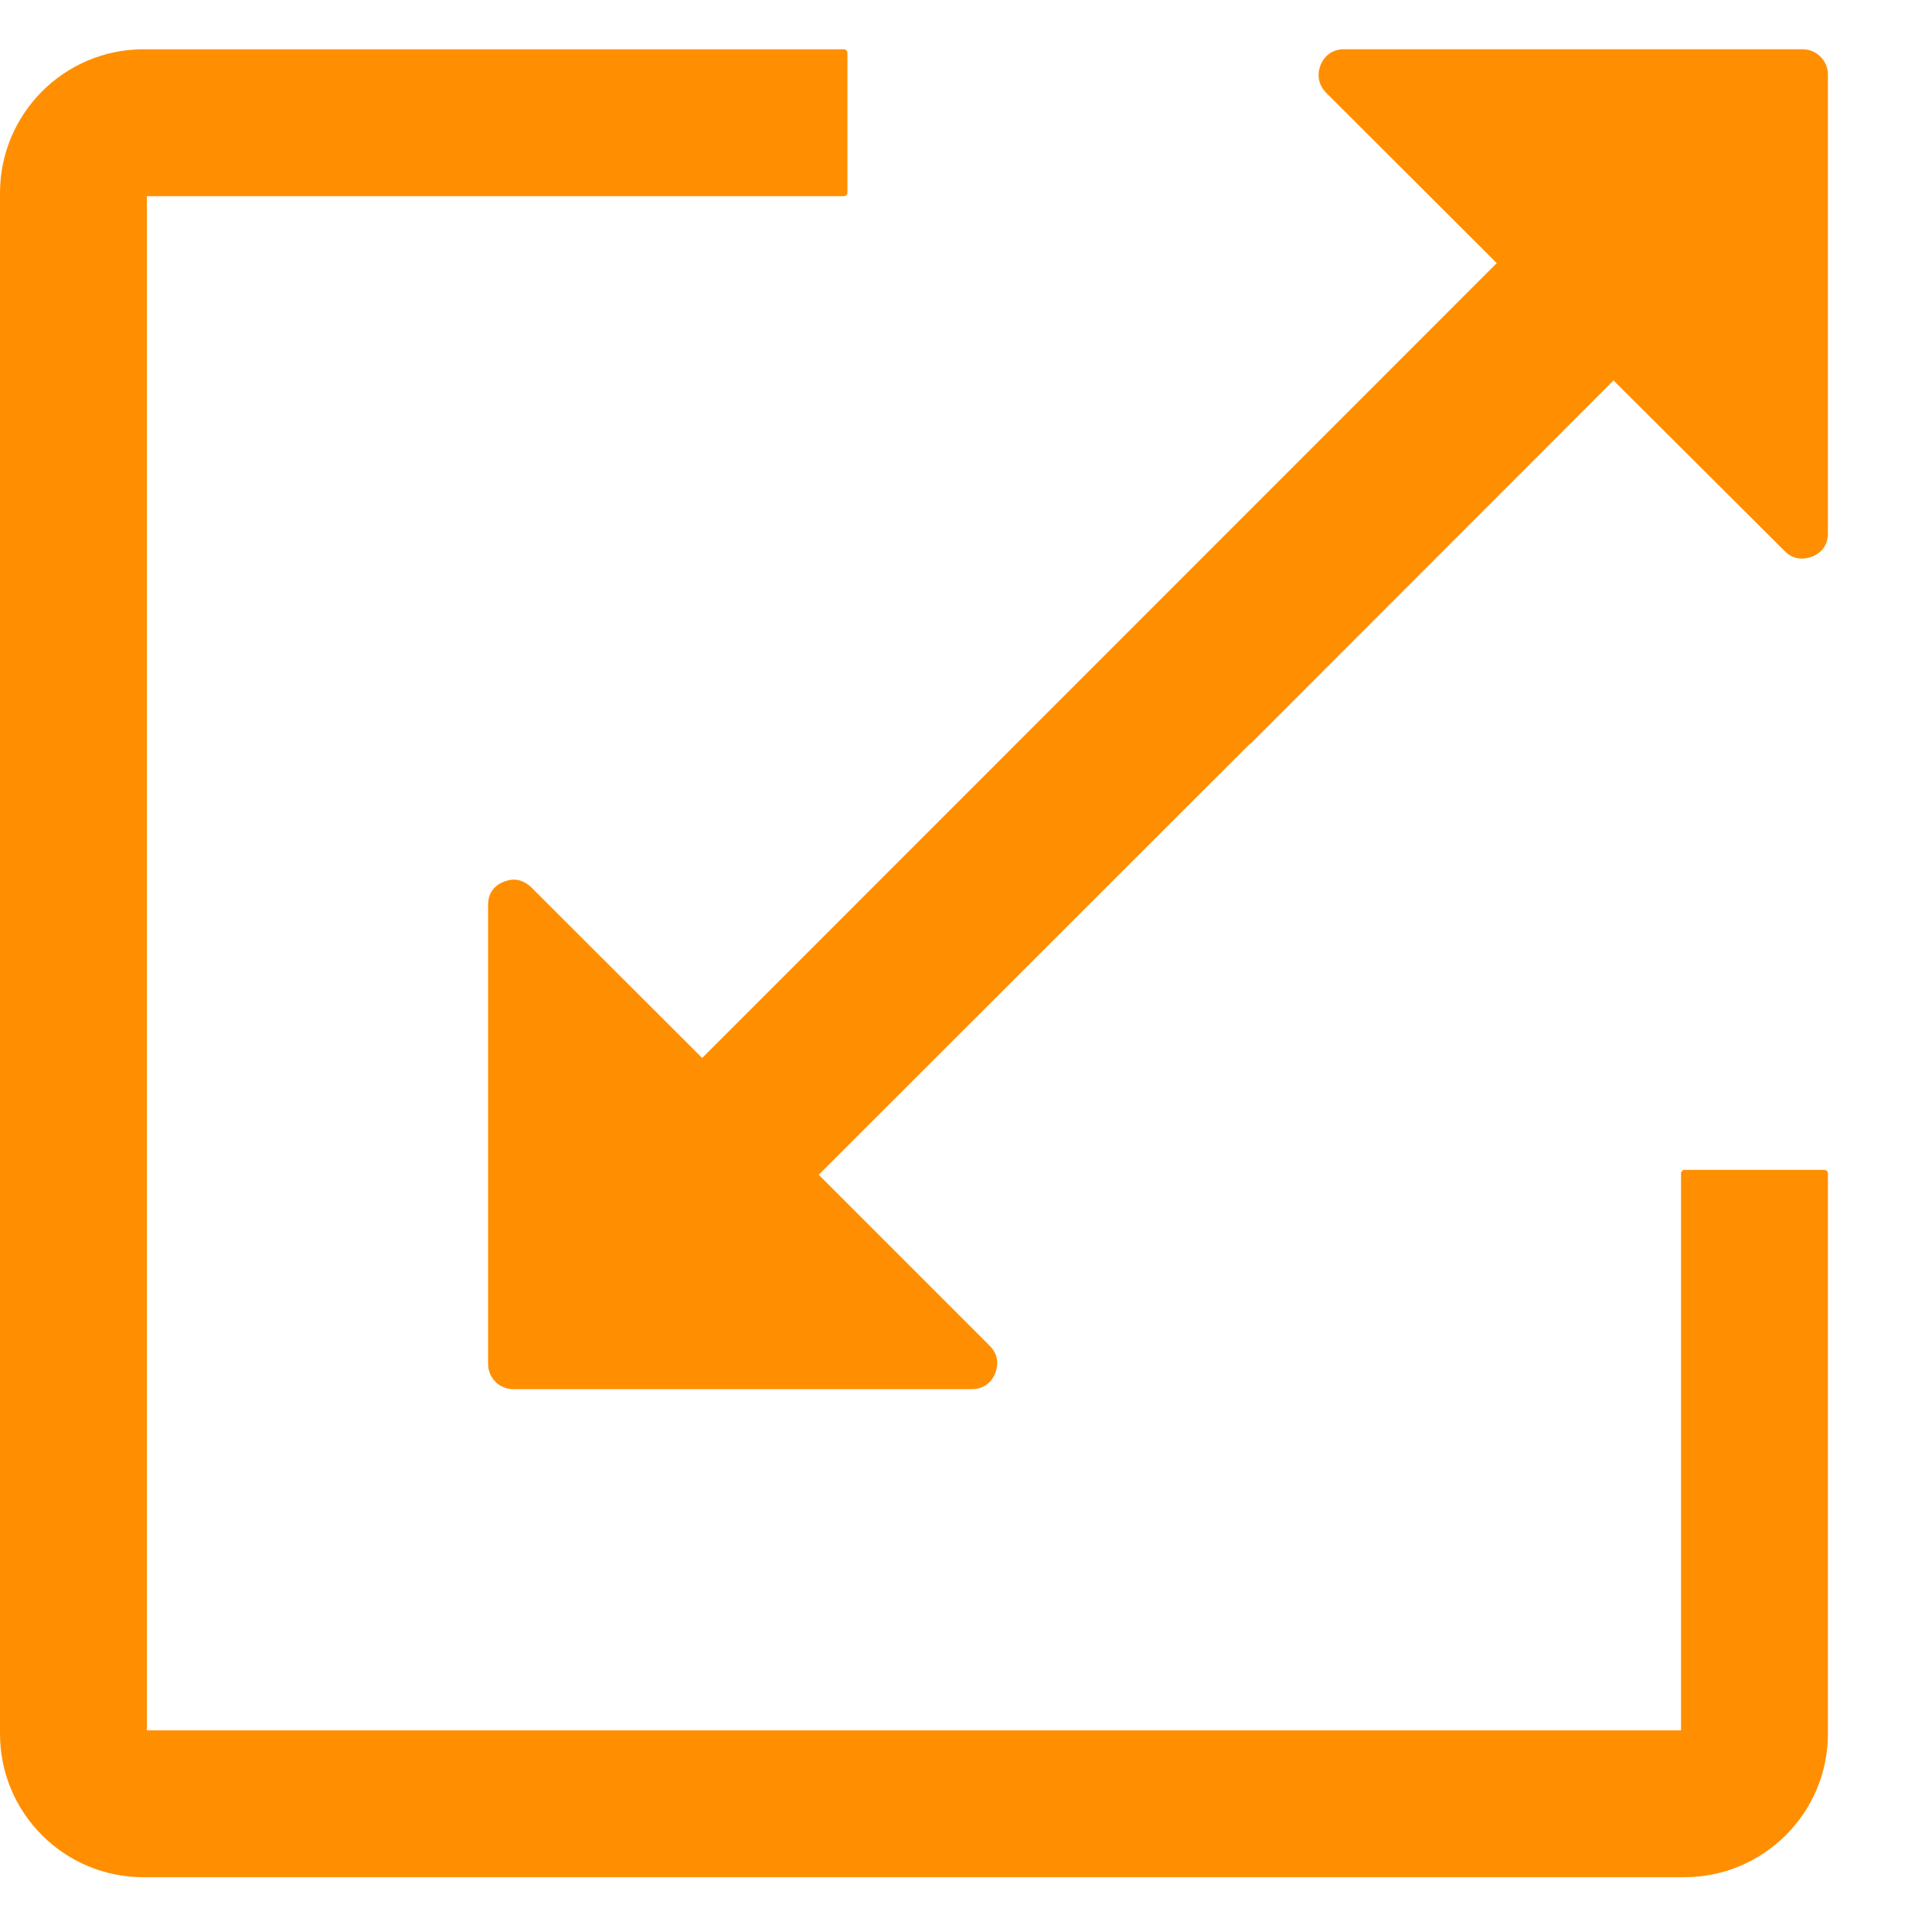 <?xml version="1.0" encoding="UTF-8"?> <!-- Generator: Adobe Illustrator 22.0.1, SVG Export Plug-In . SVG Version: 6.00 Build 0) --> <svg xmlns="http://www.w3.org/2000/svg" xmlns:xlink="http://www.w3.org/1999/xlink" version="1.1" id="Layer_1" x="0px" y="0px" viewBox="0 0 70 70" style="enable-background:new 0 0 70 70;" xml:space="preserve">  <style type="text/css"> .st0{fill:#FF8F00;} </style> <g> <g> <path class="st0" d="M66.229,42.515v20.306c0,2.867-2.337,5.194-5.204,5.194H5.194C2.327,68.015,0,65.688,0,62.821 V6.99c0-2.867,2.327-5.204,5.194-5.204h25.382c0.069,0,0.128,0.059,0.128,0.128v5.076 c0,0.059-0.059,0.118-0.128,0.118H5.322v55.585h55.585v-20.178c0-0.069,0.059-0.128,0.118-0.128h5.076 C66.17,42.388,66.229,42.446,66.229,42.515z"></path> </g> <g> <path class="st0" d="M66.229,2.699v16.624c0,0.393-0.196,0.687-0.57,0.844c-0.128,0.049-0.599,0.206-0.992-0.196 l-6.206-6.186L45.305,26.952l-0.01-0.01L29.663,42.564L35.859,48.76c0.393,0.393,0.265,0.835,0.196,1.002 c-0.069,0.177-0.295,0.57-0.844,0.57H18.597c-0.51,0-0.913-0.412-0.913-0.913V32.794 c0-0.403,0.187-0.687,0.56-0.844c0.079-0.029,0.216-0.079,0.373-0.079c0.187,0,0.412,0.069,0.628,0.275 l6.196,6.186L54.23,9.533l-6.186-6.176c-0.383-0.393-0.265-0.835-0.196-1.002c0.069-0.177,0.295-0.57,0.844-0.57 h16.624C65.817,1.786,66.229,2.198,66.229,2.699z"></path> </g> </g> </svg> 